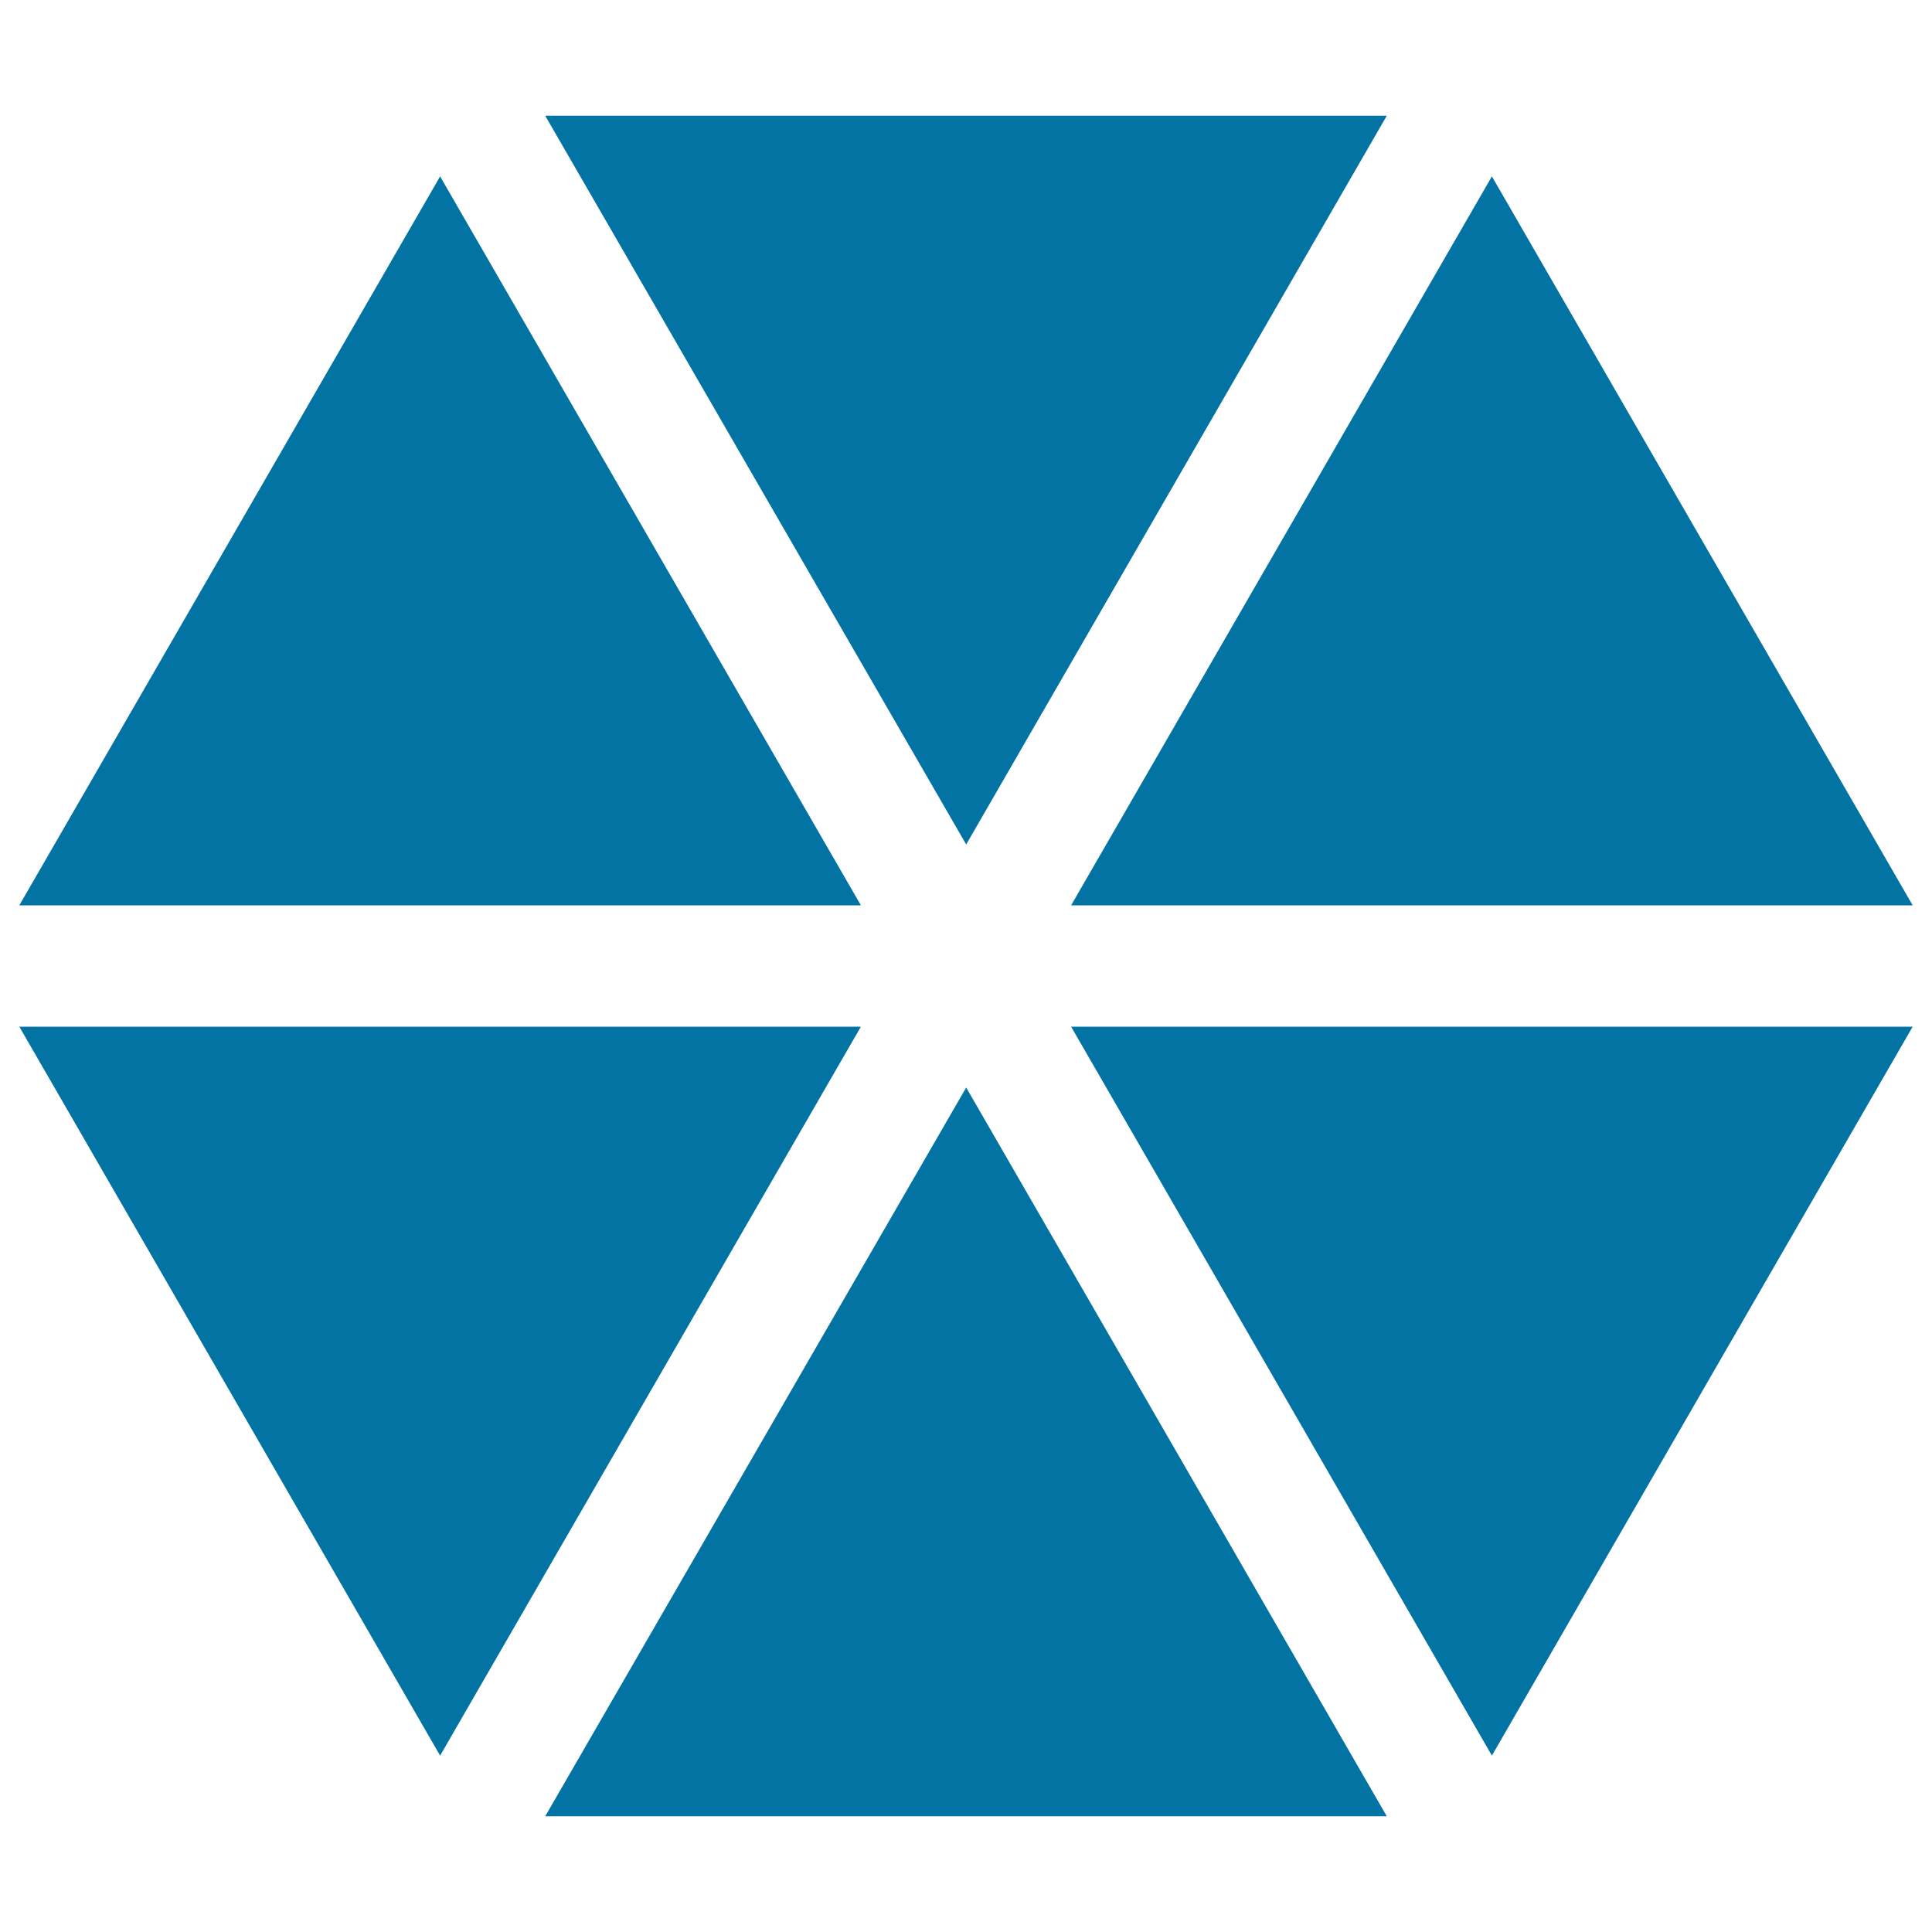<svg xmlns="http://www.w3.org/2000/svg" viewBox="0 0 1000 1000" style="fill:#0273a2">
<title>Polygonal Hexagon SVG icon</title>
<g><g><polygon points="717.8,59.9 282.2,59.9 500.1,437.1 "/><polygon points="227.8,91.3 10,468.6 445.6,468.6 "/><polygon points="990,468.6 772.2,91.3 554.4,468.6 "/><polygon points="772.2,908.7 990,531.4 554.4,531.4 "/><polygon points="10,531.4 227.8,908.7 445.6,531.4 "/><polygon points="282.2,940.1 717.8,940.1 500.1,562.9 "/></g></g>
</svg>